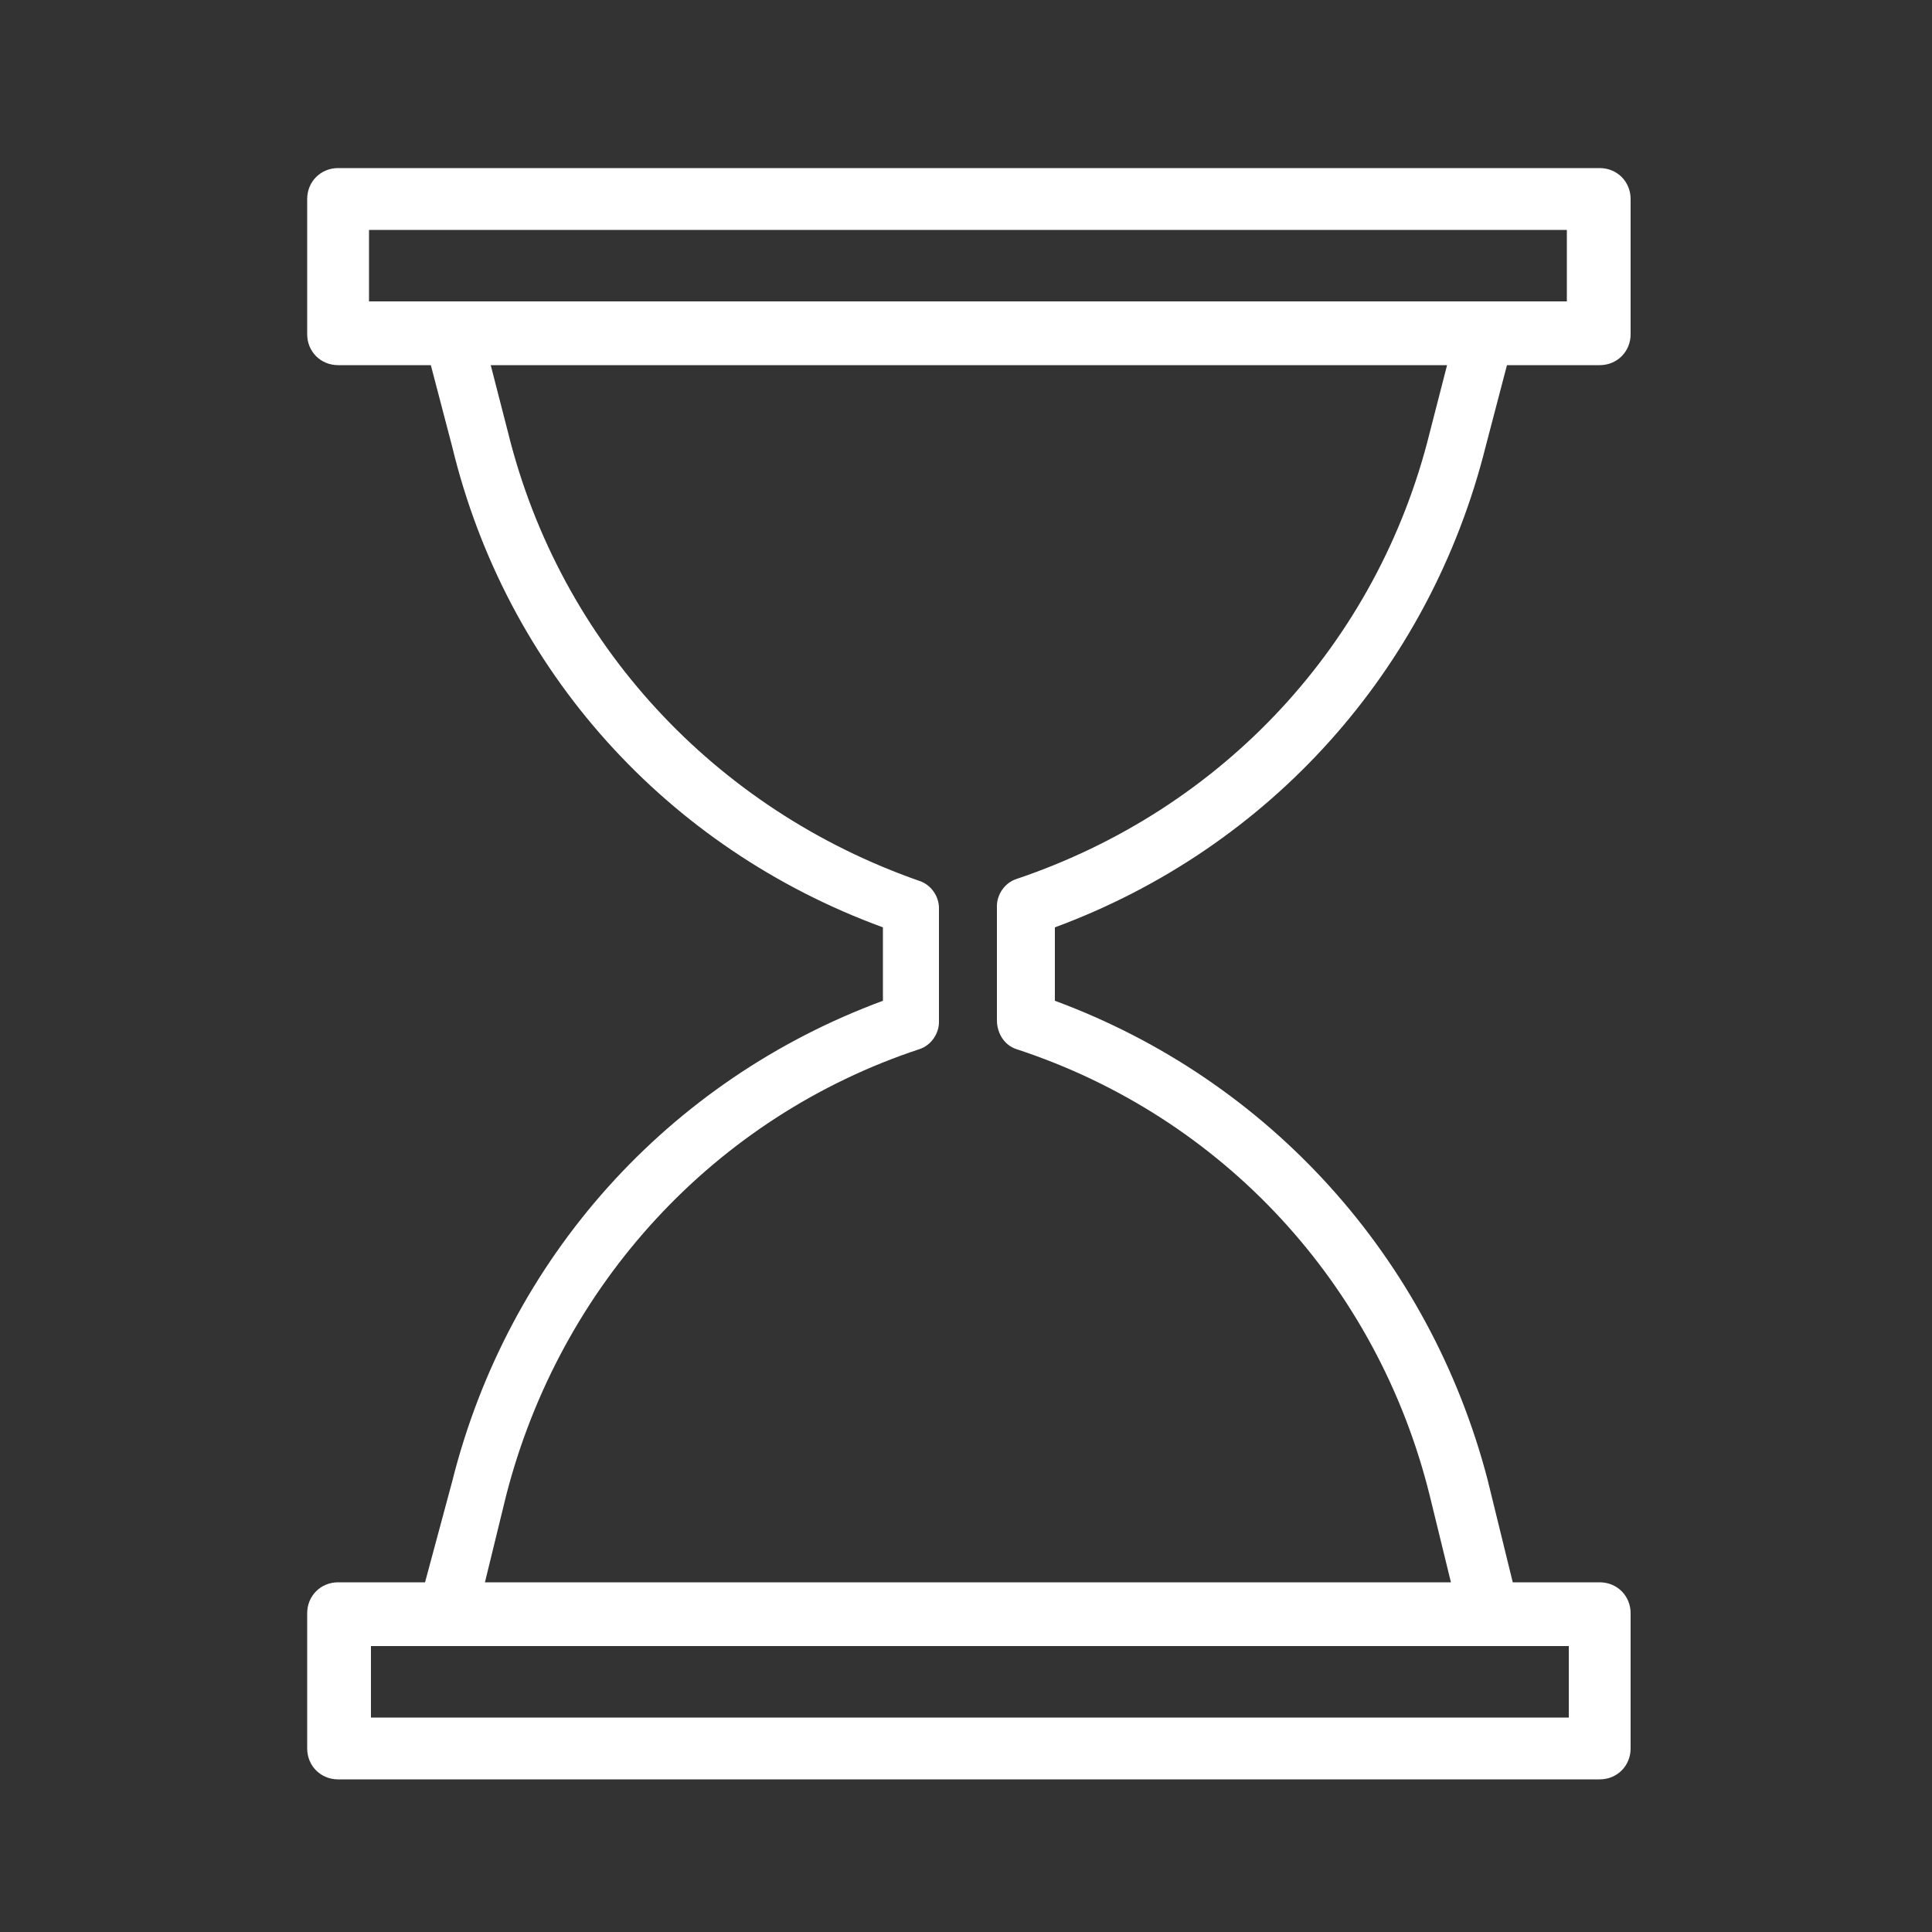 <?xml version="1.0" encoding="UTF-8"?> <svg xmlns="http://www.w3.org/2000/svg" viewBox="1950 2450 100 100" width="100" height="100" data-guides="{&quot;vertical&quot;:[],&quot;horizontal&quot;:[]}"><rect x="1950" y="2450" width="100" height="100" fill="#333333" stroke="none"/><path fill="#ffffff" stroke="none" fill-opacity="1" stroke-width="1" stroke-opacity="1" color="rgb(51, 51, 51)" fill-rule="evenodd" font-size-adjust="none" id="tSvg46d6c38b0a" title="Path 4" d="M 2026.9 2473.1 C 2027.267 2471.7 2027.633 2470.3 2028 2468.9C 2029.6 2468.9 2031.2 2468.9 2032.8 2468.9C 2033.7 2468.9 2034.4 2468.2 2034.4 2467.3C 2034.4 2464.967 2034.4 2462.633 2034.4 2460.3C 2034.4 2459.4 2033.7 2458.7 2032.8 2458.7C 2011.033 2458.7 1989.267 2458.7 1967.5 2458.7C 1966.6 2458.7 1965.9 2459.4 1965.9 2460.3C 1965.9 2462.633 1965.9 2464.967 1965.9 2467.3C 1965.9 2468.2 1966.6 2468.9 1967.5 2468.9C 1969.1 2468.9 1970.7 2468.9 1972.3 2468.9C 1972.667 2470.3 1973.033 2471.7 1973.4 2473.1C 1976.2 2484.7 1984.5 2493.9 1995.7 2498C 1995.7 2499.267 1995.7 2500.533 1995.7 2501.8C 1984.6 2505.9 1976.3 2515.1 1973.4 2526.7C 1972.933 2528.433 1972.467 2530.167 1972 2531.9C 1970.5 2531.9 1969 2531.9 1967.5 2531.9C 1966.6 2531.9 1965.9 2532.6 1965.9 2533.5C 1965.9 2535.833 1965.9 2538.167 1965.9 2540.5C 1965.9 2541.4 1966.6 2542.1 1967.5 2542.1C 1989.267 2542.1 2011.033 2542.1 2032.8 2542.1C 2033.7 2542.1 2034.4 2541.4 2034.4 2540.5C 2034.4 2538.167 2034.4 2535.833 2034.4 2533.5C 2034.4 2532.6 2033.7 2531.9 2032.8 2531.9C 2031.3 2531.9 2029.8 2531.9 2028.3 2531.9C 2027.867 2530.133 2027.433 2528.367 2027 2526.6C 2024 2515.1 2015.7 2505.9 2004.6 2501.8C 2004.6 2500.533 2004.6 2499.267 2004.6 2498C 2015.7 2493.9 2024 2484.7 2026.9 2473.1ZM 1969.1 2461.9 C 1989.767 2461.9 2010.433 2461.9 2031.1 2461.9C 2031.1 2463.133 2031.1 2464.367 2031.1 2465.6C 2010.433 2465.6 1989.767 2465.6 1969.1 2465.6C 1969.1 2464.367 1969.1 2463.133 1969.1 2461.9ZM 2031.2 2538.9 C 2010.533 2538.9 1989.867 2538.9 1969.2 2538.9C 1969.2 2537.667 1969.2 2536.433 1969.2 2535.2C 1989.867 2535.2 2010.533 2535.2 2031.2 2535.2C 2031.2 2536.433 2031.2 2537.667 2031.2 2538.9ZM 2002.6 2504.3 C 2013.3 2507.8 2021.3 2516.5 2024 2527.4C 2024.367 2528.9 2024.733 2530.4 2025.1 2531.9C 2008.433 2531.9 1991.767 2531.9 1975.1 2531.9C 1975.467 2530.4 1975.833 2528.9 1976.2 2527.4C 1979 2516.5 1987 2507.8 1997.6 2504.3C 1998.2 2504.1 1998.6 2503.5 1998.6 2502.9C 1998.6 2500.933 1998.6 2498.967 1998.6 2497C 1998.6 2496.4 1998.2 2495.8 1997.6 2495.6C 1987 2491.9 1979 2483.3 1976.3 2472.4C 1976 2471.233 1975.7 2470.067 1975.4 2468.9C 1991.9 2468.9 2008.4 2468.9 2024.9 2468.9C 2024.6 2470.067 2024.3 2471.233 2024 2472.4C 2021.3 2483.3 2013.3 2491.9 2002.6 2495.5C 2002 2495.7 2001.6 2496.3 2001.6 2496.9C 2001.6 2498.867 2001.6 2500.833 2001.6 2502.8C 2001.6 2503.5 2002 2504.1 2002.6 2504.3Z"></path><defs></defs></svg> 